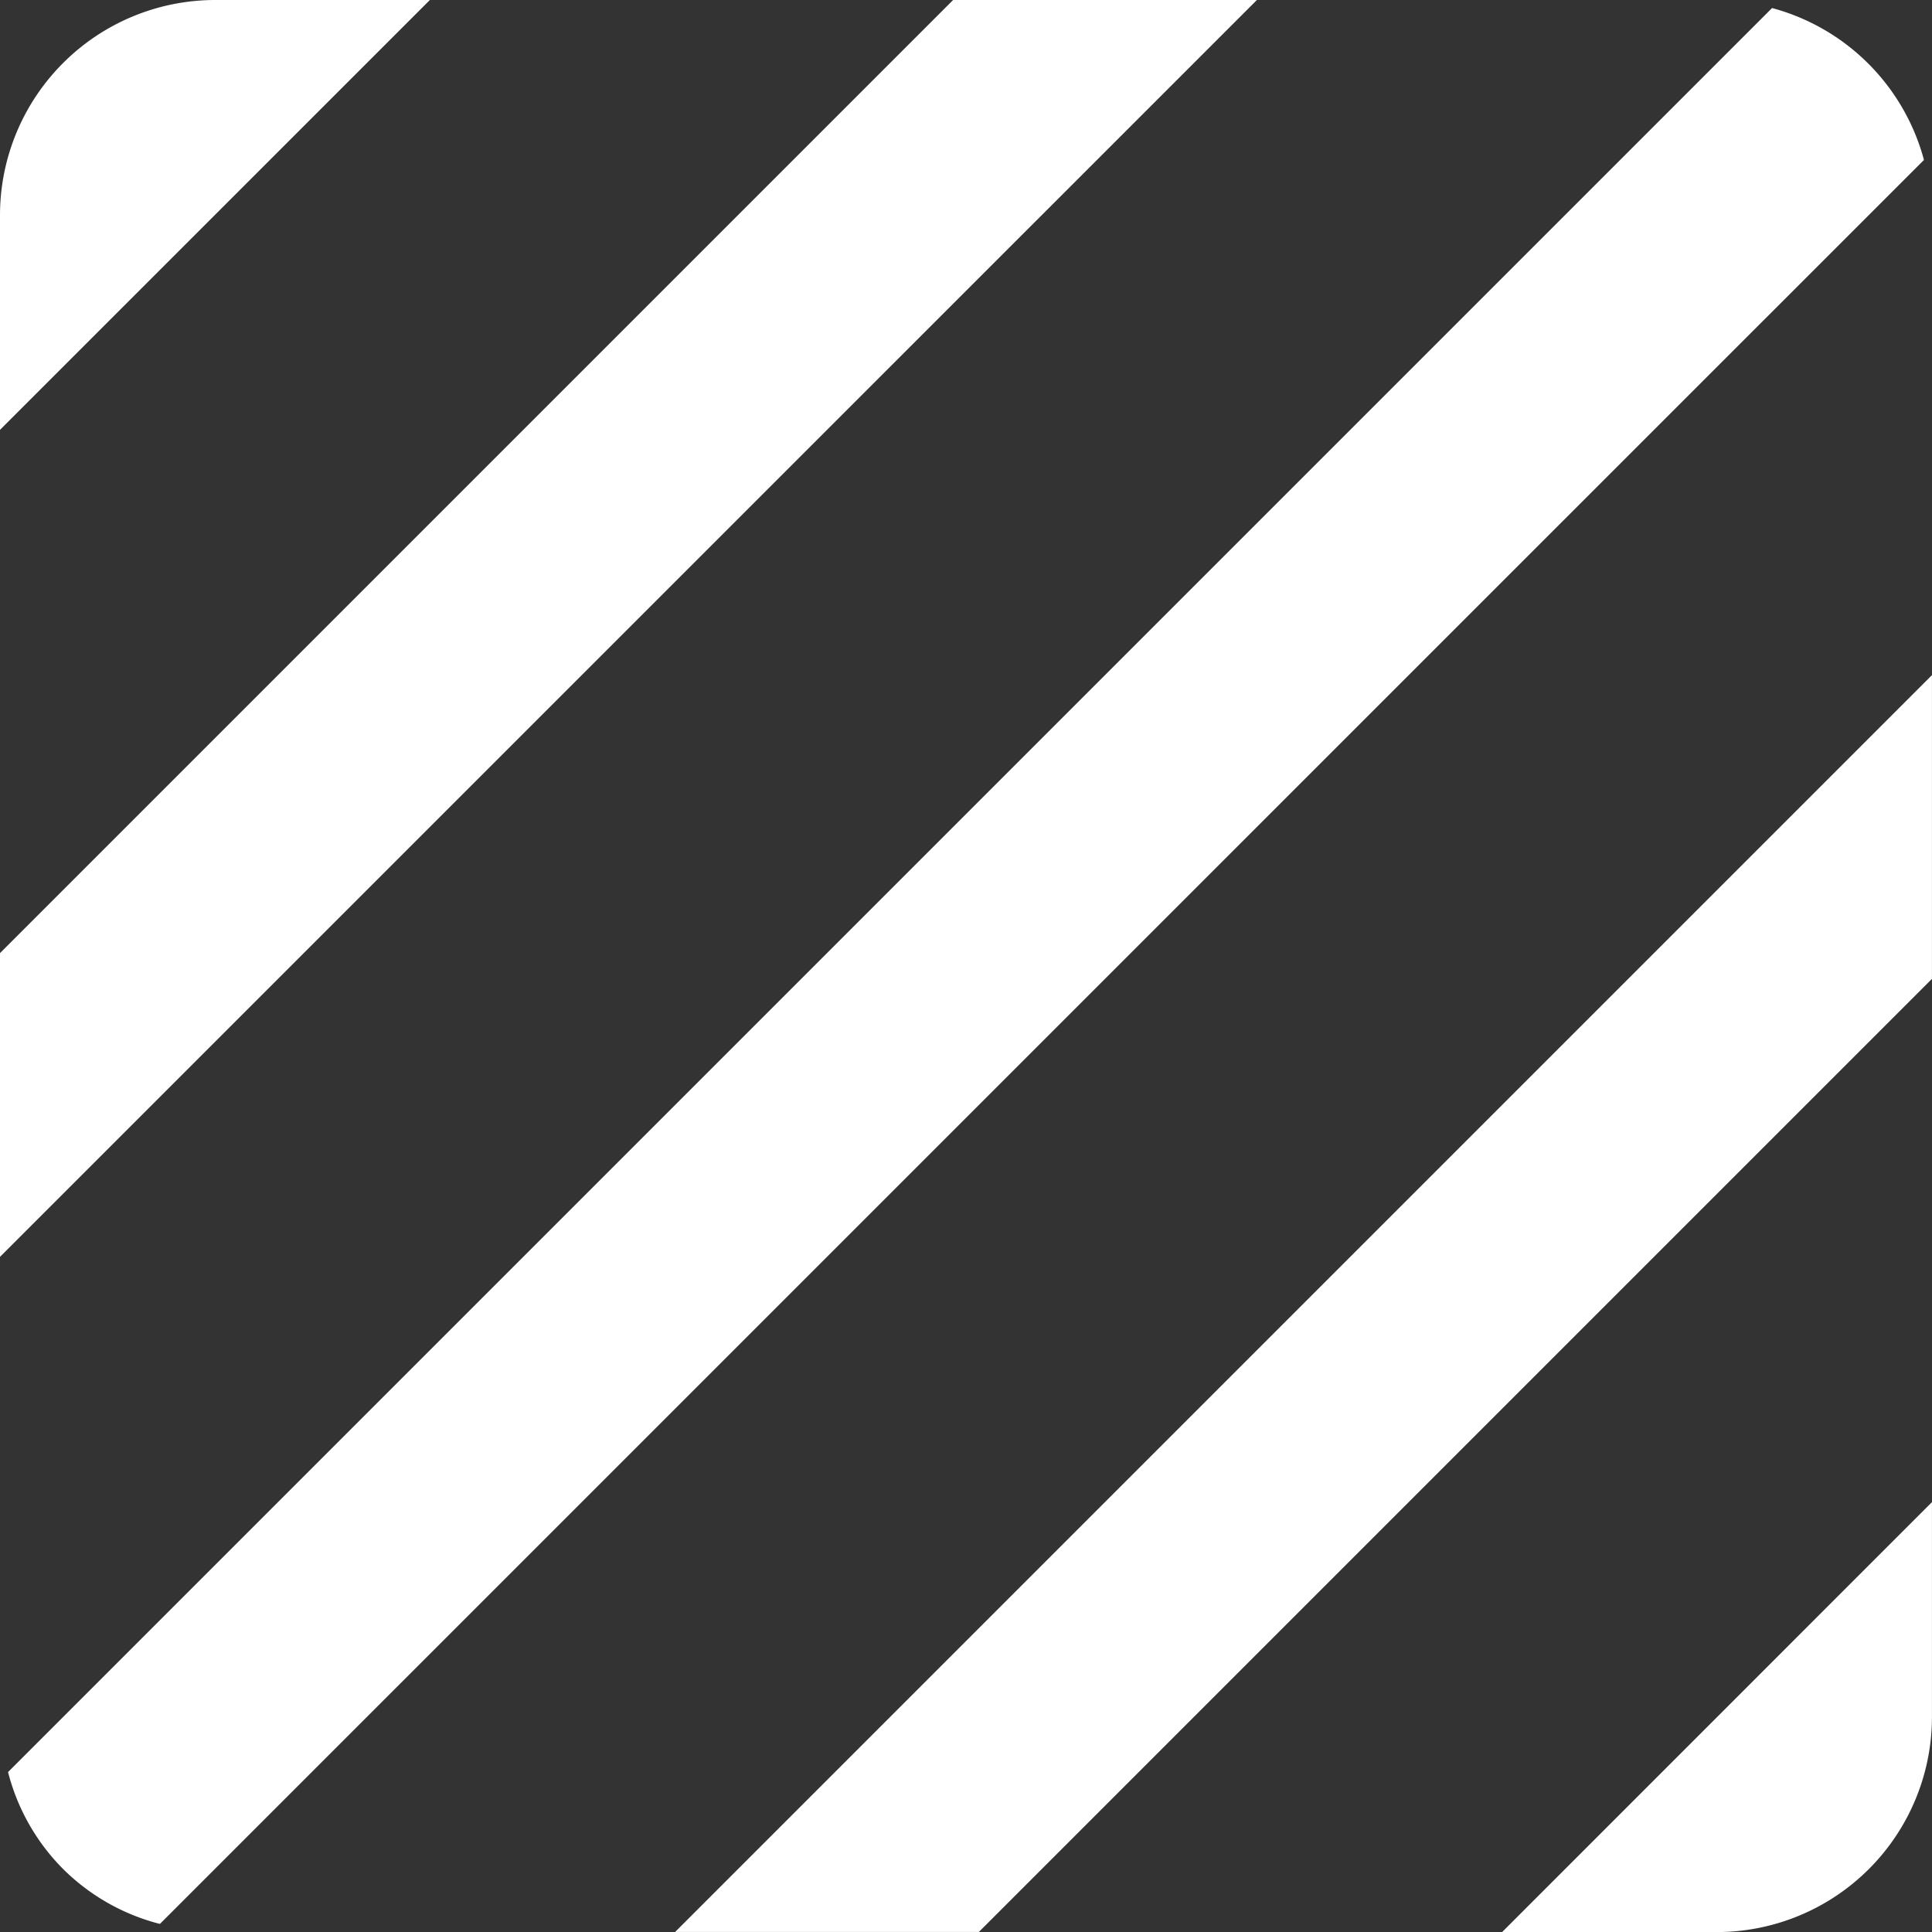 <svg xmlns="http://www.w3.org/2000/svg" width="55" height="55" viewBox="0 0 55 55">
      <rect x="0" y="0" width="55" height="55" fill="#333333" stroke="none"/>
      <g fill="white">
            <path d="M27.133,0,0,27.133v8.647L35.781,0Z" />
            <path d="M6.111,0A6.129,6.129,0,0,0,0,6.111v6.126L12.238,0Z" />
            <path d="M352.213,1.6Z" transform="translate(-301.766 -1.371)" />
            <path d="M134.187,169.967h8.647l27.133-27.133v-8.647Z" transform="translate(-114.968 -114.968)" />
            <path           d="M51.818,1.6,1.6,51.818a6.023,6.023,0,0,0,1.558,2.75l.015.015a6.024,6.024,0,0,0,2.75,1.558L56.142,5.924A6.12,6.12,0,0,0,51.818,1.6Z"
                  transform="translate(-1.371 -1.371)" />
            <path d="M304.686,310.8a6.129,6.129,0,0,0,6.111-6.111V298.56L298.56,310.8Z"
                  transform="translate(-255.798 -255.798)" />
      </g>
</svg>